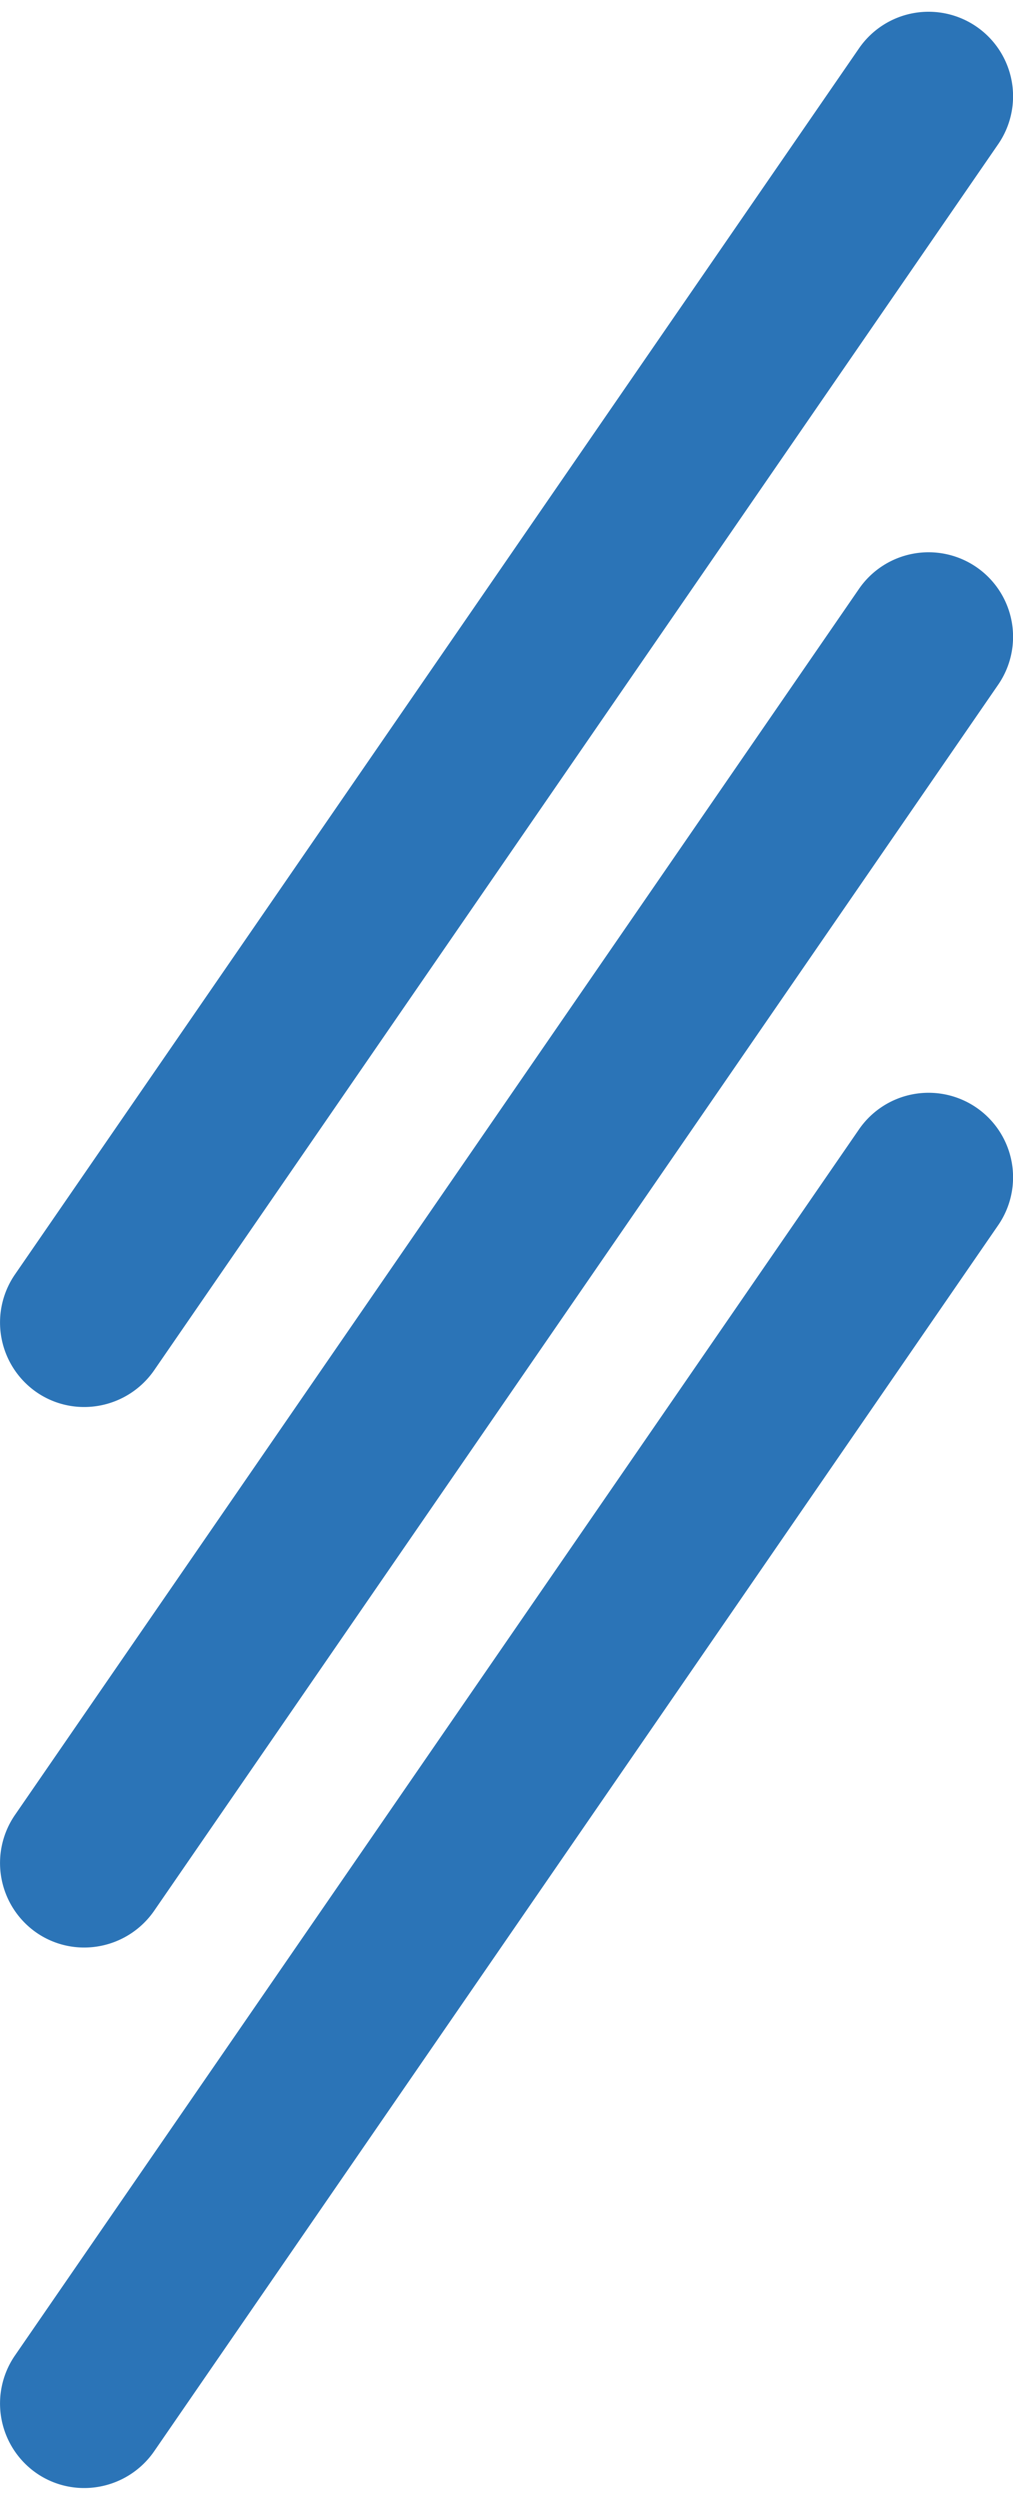<svg xmlns="http://www.w3.org/2000/svg" width="30" height="74" viewBox="0 0 30 74"><path d="M2.5,41.65a2.48,2.48,0,0,1-1.42-.44,2.51,2.51,0,0,1-.64-3.48l25-36.3a2.5,2.5,0,0,1,4.12,2.84l-25,36.3A2.52,2.52,0,0,1,2.5,41.65Z" fill="#2b74b7"/><path d="M2.5,57.65a2.48,2.48,0,0,1-1.42-.44,2.51,2.51,0,0,1-.64-3.48l25-36.3a2.5,2.5,0,0,1,4.12,2.84l-25,36.3A2.52,2.52,0,0,1,2.5,57.65Z" fill="#2b74b7"/><path d="M2.5,73.65a2.48,2.48,0,0,1-1.42-.44,2.51,2.51,0,0,1-.64-3.48l25-36.3a2.5,2.5,0,1,1,4.12,2.84l-25,36.3A2.52,2.52,0,0,1,2.5,73.65Z" fill="#2b74b7"/></svg>